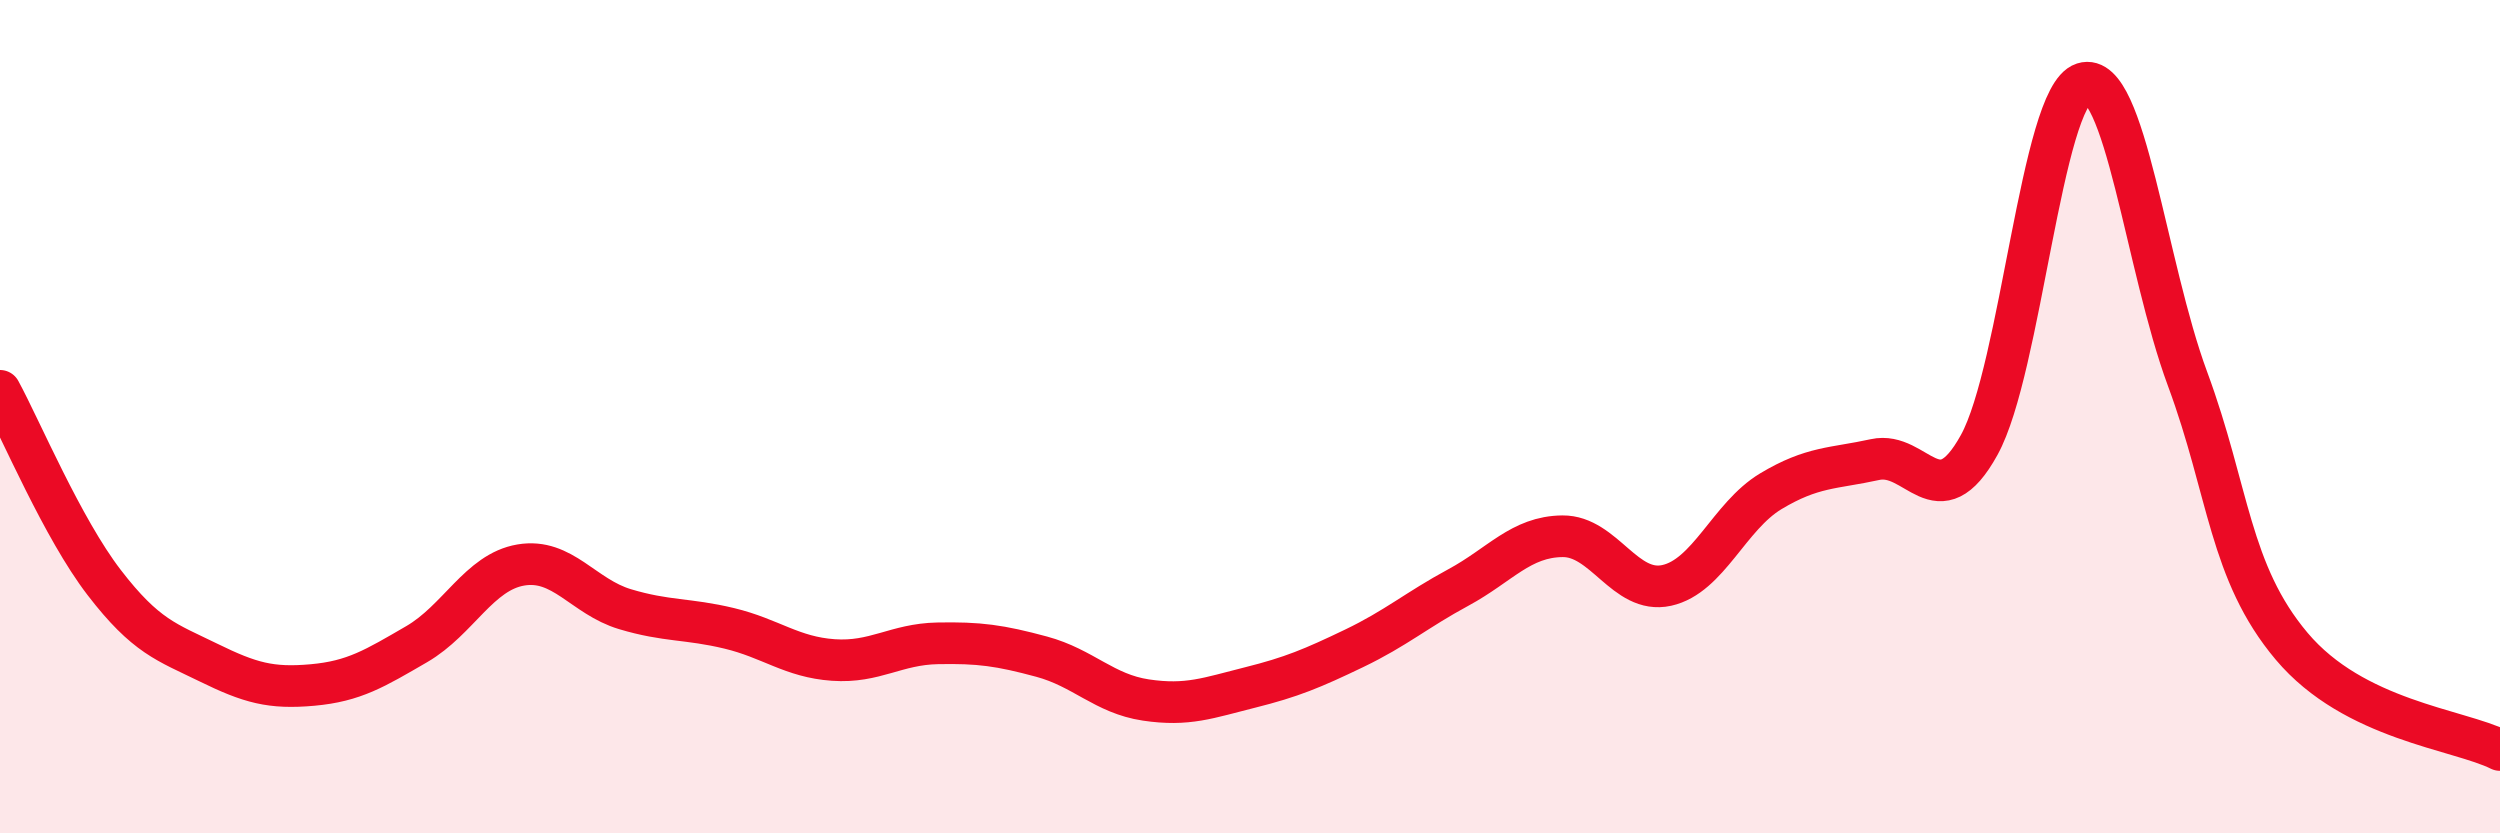 
    <svg width="60" height="20" viewBox="0 0 60 20" xmlns="http://www.w3.org/2000/svg">
      <path
        d="M 0,9.38 C 0.5,10.3 1.5,12.68 2.5,13.98 C 3.5,15.28 4,15.41 5,15.9 C 6,16.39 6.5,16.53 7.5,16.44 C 8.5,16.35 9,16.04 10,15.46 C 11,14.88 11.5,13.73 12.5,13.56 C 13.5,13.39 14,14.32 15,14.62 C 16,14.92 16.5,14.84 17.5,15.08 C 18.5,15.32 19,15.77 20,15.84 C 21,15.91 21.5,15.46 22.5,15.44 C 23.5,15.42 24,15.49 25,15.76 C 26,16.03 26.5,16.65 27.5,16.8 C 28.5,16.95 29,16.75 30,16.5 C 31,16.25 31.5,16.04 32.5,15.56 C 33.5,15.08 34,14.64 35,14.1 C 36,13.56 36.5,12.88 37.5,12.87 C 38.5,12.86 39,14.27 40,14.05 C 41,13.83 41.5,12.39 42.5,11.79 C 43.5,11.19 44,11.25 45,11.03 C 46,10.81 46.5,12.49 47.5,10.68 C 48.5,8.87 49,2.32 50,2 C 51,1.68 51.5,6.39 52.5,9.09 C 53.5,11.79 53.5,13.73 55,15.51 C 56.5,17.29 59,17.5 60,18L60 20L0 20Z"
        fill="#EB0A25"
        opacity="0.1"
        stroke-linecap="round"
        stroke-linejoin="round"
      />
      <path
        d="M 0,9.38 C 0.5,10.3 1.5,12.68 2.5,13.98 C 3.5,15.28 4,15.41 5,15.9 C 6,16.39 6.5,16.53 7.5,16.44 C 8.5,16.35 9,16.04 10,15.46 C 11,14.88 11.5,13.73 12.5,13.56 C 13.5,13.39 14,14.32 15,14.62 C 16,14.92 16.5,14.84 17.5,15.08 C 18.5,15.32 19,15.77 20,15.84 C 21,15.91 21.5,15.46 22.5,15.44 C 23.5,15.42 24,15.49 25,15.76 C 26,16.03 26.5,16.65 27.5,16.8 C 28.5,16.95 29,16.75 30,16.5 C 31,16.25 31.5,16.04 32.5,15.56 C 33.5,15.08 34,14.64 35,14.1 C 36,13.56 36.5,12.88 37.5,12.87 C 38.5,12.86 39,14.27 40,14.05 C 41,13.83 41.5,12.39 42.5,11.79 C 43.5,11.19 44,11.25 45,11.03 C 46,10.81 46.5,12.49 47.5,10.68 C 48.5,8.87 49,2.32 50,2 C 51,1.68 51.5,6.39 52.5,9.09 C 53.5,11.79 53.5,13.73 55,15.51 C 56.5,17.29 59,17.5 60,18"
        stroke="#EB0A25"
        stroke-width="1"
        fill="none"
        stroke-linecap="round"
        stroke-linejoin="round"
      />
    </svg>
  